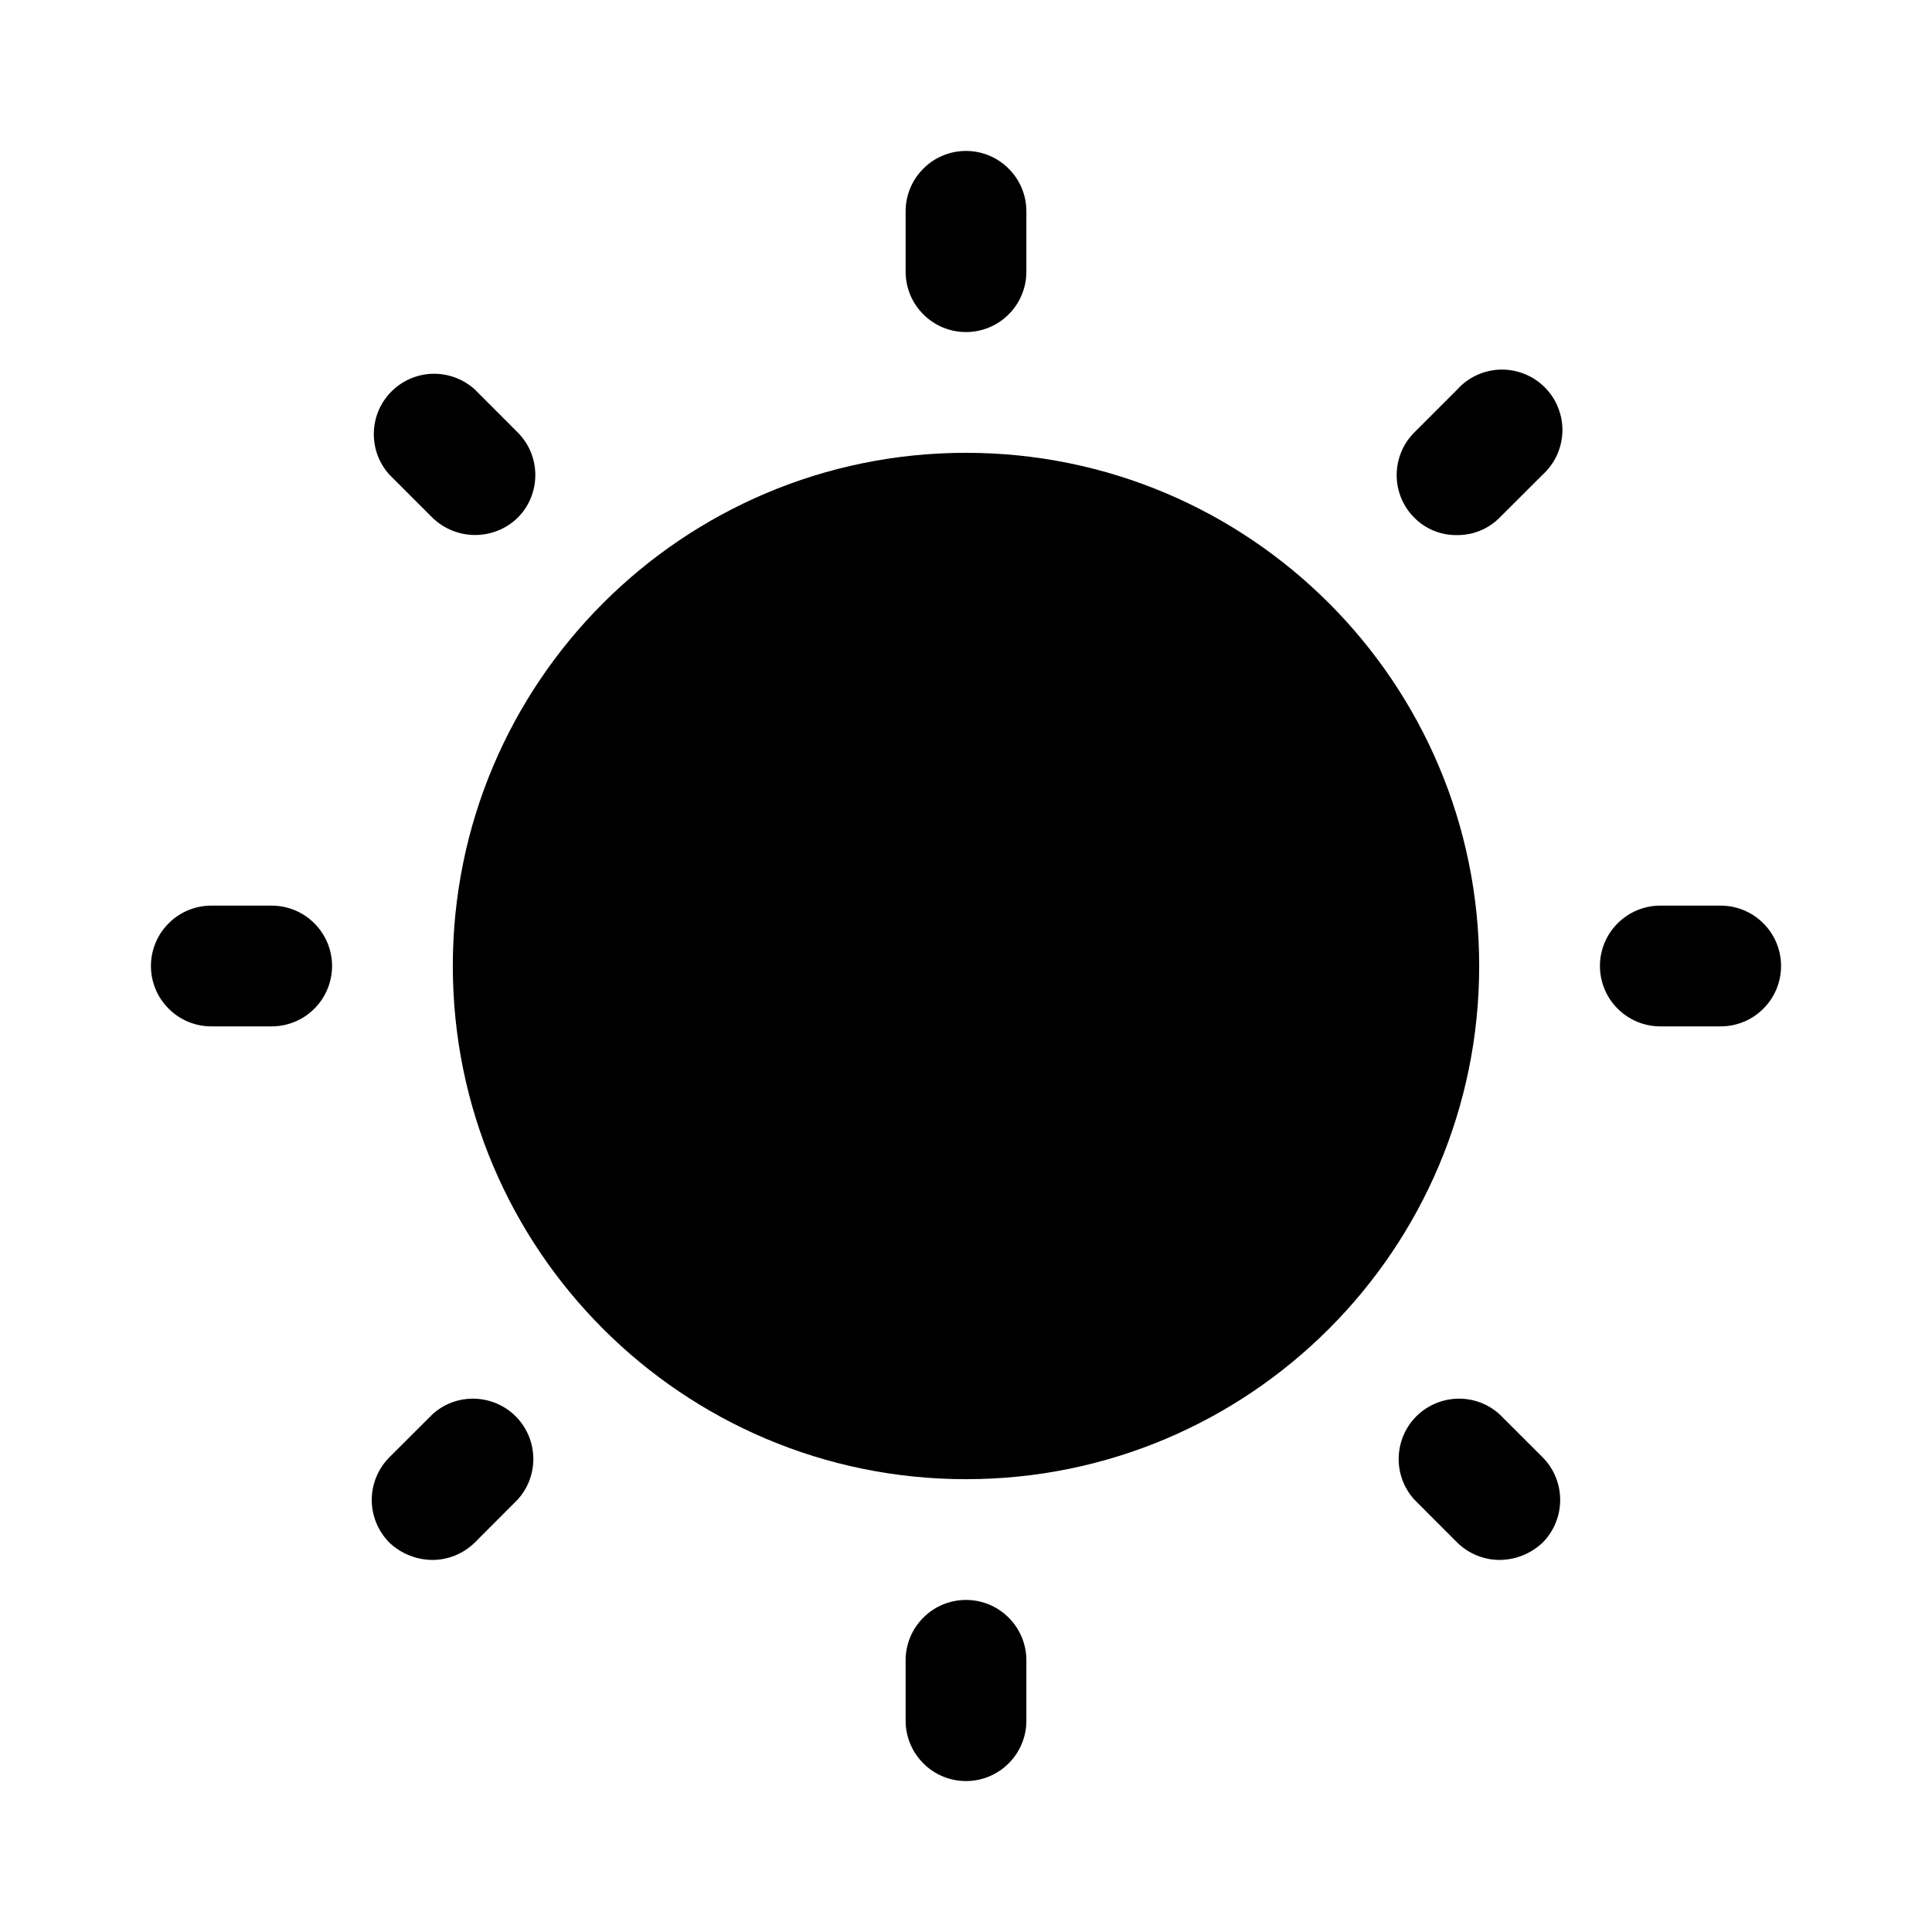<svg width="24" height="24" viewBox="0 0 24 24" fill="none" xmlns="http://www.w3.org/2000/svg">
<path d="M12 18.375C15.521 18.375 18.375 15.521 18.375 12C18.375 8.479 15.521 5.625 12 5.625C8.479 5.625 5.625 8.479 5.625 12C5.625 15.521 8.479 18.375 12 18.375Z" fill="black"/>
<path d="M12 4.125C12.199 4.125 12.39 4.046 12.53 3.905C12.671 3.765 12.75 3.574 12.75 3.375V2.625C12.75 2.426 12.671 2.235 12.53 2.095C12.39 1.954 12.199 1.875 12 1.875C11.801 1.875 11.61 1.954 11.47 2.095C11.329 2.235 11.25 2.426 11.25 2.625V3.375C11.25 3.574 11.329 3.765 11.47 3.905C11.61 4.046 11.801 4.125 12 4.125Z" fill="black"/>
<path d="M5.372 6.431C5.514 6.569 5.704 6.646 5.902 6.646C6.099 6.646 6.29 6.569 6.431 6.431C6.572 6.291 6.65 6.1 6.65 5.901C6.65 5.703 6.572 5.512 6.431 5.372L5.897 4.837C5.754 4.708 5.567 4.639 5.375 4.643C5.182 4.648 4.999 4.727 4.863 4.863C4.727 4.999 4.648 5.182 4.644 5.375C4.639 5.567 4.708 5.754 4.838 5.897L5.372 6.431Z" fill="black"/>
<path d="M3.375 11.25H2.625C2.426 11.25 2.235 11.329 2.095 11.47C1.954 11.61 1.875 11.801 1.875 12C1.875 12.199 1.954 12.39 2.095 12.53C2.235 12.671 2.426 12.75 2.625 12.75H3.375C3.574 12.75 3.765 12.671 3.905 12.53C4.046 12.39 4.125 12.199 4.125 12C4.125 11.801 4.046 11.61 3.905 11.47C3.765 11.329 3.574 11.25 3.375 11.25Z" fill="black"/>
<path d="M5.372 17.569L4.837 18.103C4.697 18.244 4.618 18.434 4.618 18.633C4.618 18.831 4.697 19.022 4.837 19.163C4.981 19.3 5.173 19.377 5.372 19.378C5.568 19.378 5.757 19.3 5.897 19.163L6.431 18.628C6.56 18.485 6.63 18.299 6.625 18.106C6.62 17.914 6.542 17.73 6.406 17.594C6.27 17.458 6.086 17.38 5.894 17.375C5.701 17.37 5.514 17.439 5.372 17.569Z" fill="black"/>
<path d="M12 19.875C11.801 19.875 11.61 19.954 11.47 20.095C11.329 20.235 11.25 20.426 11.25 20.625V21.375C11.25 21.574 11.329 21.765 11.47 21.905C11.61 22.046 11.801 22.125 12 22.125C12.199 22.125 12.39 22.046 12.53 21.905C12.671 21.765 12.75 21.574 12.75 21.375V20.625C12.75 20.426 12.671 20.235 12.53 20.095C12.39 19.954 12.199 19.875 12 19.875Z" fill="black"/>
<path d="M18.628 17.569C18.485 17.439 18.299 17.37 18.106 17.375C17.914 17.38 17.73 17.458 17.594 17.594C17.458 17.73 17.38 17.914 17.375 18.106C17.37 18.299 17.439 18.485 17.569 18.628L18.103 19.163C18.243 19.3 18.432 19.378 18.628 19.378C18.827 19.377 19.018 19.3 19.163 19.163C19.303 19.022 19.381 18.831 19.381 18.633C19.381 18.434 19.303 18.244 19.163 18.103L18.628 17.569Z" fill="black"/>
<path d="M21.375 11.25H20.625C20.426 11.25 20.235 11.329 20.095 11.47C19.954 11.61 19.875 11.801 19.875 12C19.875 12.199 19.954 12.39 20.095 12.53C20.235 12.671 20.426 12.75 20.625 12.75H21.375C21.574 12.75 21.765 12.671 21.905 12.53C22.046 12.39 22.125 12.199 22.125 12C22.125 11.801 22.046 11.61 21.905 11.47C21.765 11.329 21.574 11.25 21.375 11.25Z" fill="black"/>
<path d="M18.103 6.647C18.201 6.648 18.297 6.629 18.387 6.592C18.478 6.555 18.559 6.5 18.628 6.431L19.163 5.897C19.238 5.829 19.298 5.746 19.341 5.654C19.383 5.561 19.406 5.461 19.409 5.36C19.411 5.258 19.393 5.157 19.355 5.063C19.318 4.968 19.261 4.883 19.189 4.811C19.117 4.739 19.032 4.683 18.937 4.645C18.843 4.607 18.742 4.589 18.64 4.591C18.539 4.594 18.439 4.617 18.346 4.659C18.254 4.702 18.171 4.762 18.103 4.838L17.569 5.372C17.428 5.513 17.35 5.703 17.35 5.902C17.35 6.1 17.428 6.291 17.569 6.431C17.639 6.502 17.722 6.557 17.814 6.594C17.906 6.631 18.004 6.649 18.103 6.647Z" fill="black"/>
</svg>
